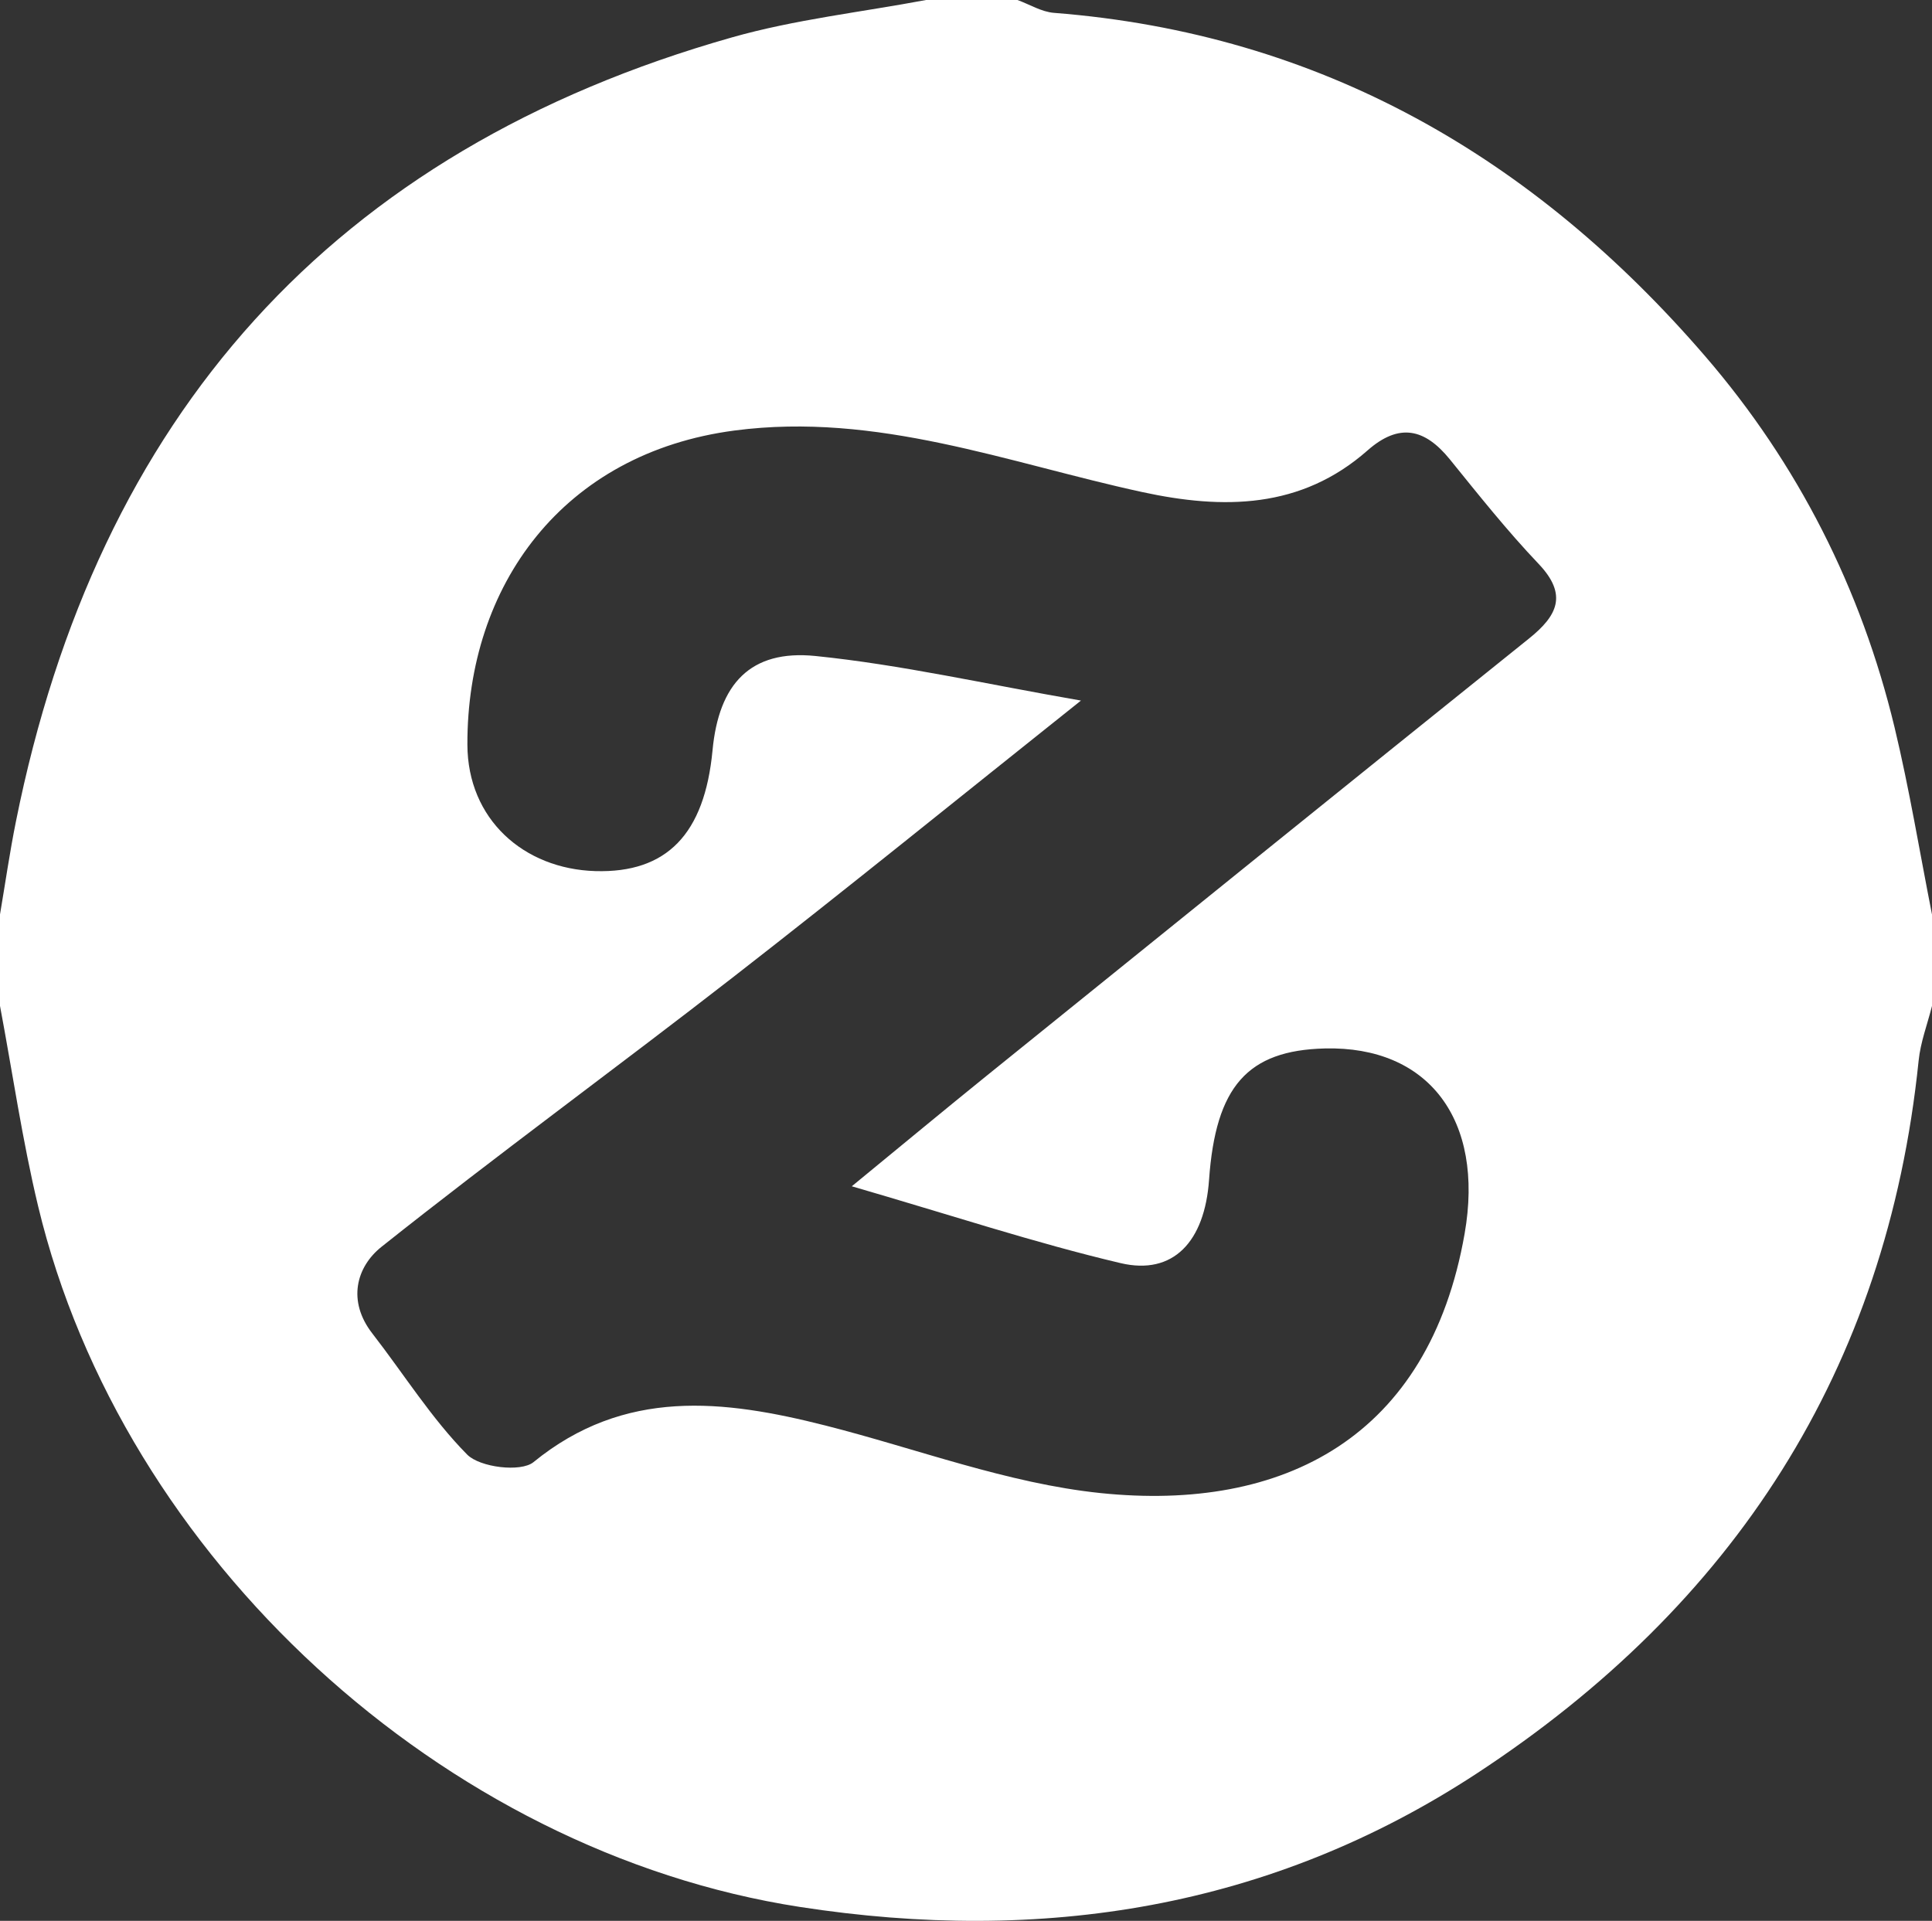 <!-- Generator: Adobe Illustrator 18.1.1, SVG Export Plug-In  -->
<svg version="1.1"
	 xmlns="http://www.w3.org/2000/svg" xmlns:xlink="http://www.w3.org/1999/xlink" xmlns:a="http://ns.adobe.com/AdobeSVGViewerExtensions/3.0/"
	 x="0px" y="0px" width="26px" height="25.852px" viewBox="0 0 26 25.852" enable-background="new 0 0 26 25.852"
	 xml:space="preserve">
<rect x="0" y="0" width="26" height="25.852" fill="#333333" stroke="none"/>
<defs>
</defs>
<path fill="#FFFFFF" d="M26,12.308c0,0.41,0,0.821,0,1.231c-0.062,0.246-0.155,0.488-0.18,0.737
	c-0.428,4.165-2.493,7.331-5.95,9.595c-2.776,1.818-5.851,2.297-9.106,1.794c-4.799-0.742-9.116-4.696-10.251-9.431
	C0.3,15.345,0.169,14.437,0,13.538c0-0.41,0-0.821,0-1.231c0.071-0.418,0.131-0.838,0.215-1.254C1.31,5.604,4.47,2.029,9.851,0.503
	C10.7,0.262,11.59,0.164,12.462,0c0.41,0,0.821,0,1.231,0c0.164,0.06,0.324,0.16,0.491,0.173c3.588,0.281,6.455,1.943,8.764,4.622
	c1.248,1.448,2.099,3.129,2.548,4.994C25.696,10.621,25.834,11.468,26,12.308z M11.463,15.966c0.714-0.586,1.261-1.04,1.814-1.487
	c2.431-1.963,4.861-3.927,7.297-5.883c0.384-0.308,0.529-0.59,0.131-1.008c-0.423-0.445-0.807-0.928-1.194-1.406
	c-0.337-0.415-0.682-0.494-1.107-0.12c-0.896,0.79-1.943,0.797-3.035,0.56c-1.809-0.393-3.565-1.079-5.482-0.828
	C7.577,6.097,6.284,7.877,6.29,10.022c0.003,1.003,0.756,1.673,1.722,1.702c0.961,0.028,1.47-0.497,1.577-1.626
	c0.084-0.891,0.507-1.358,1.385-1.269c1.151,0.117,2.288,0.377,3.573,0.6c-1.643,1.309-3.146,2.529-4.674,3.717
	c-1.571,1.222-3.18,2.395-4.738,3.634c-0.342,0.272-0.463,0.731-0.125,1.166c0.424,0.546,0.795,1.143,1.277,1.631
	c0.171,0.173,0.722,0.24,0.892,0.102c1.225-1,2.558-0.841,3.93-0.493c1.233,0.313,2.45,0.779,3.701,0.909
	c2.467,0.255,4.42-0.75,4.9-3.49c0.27-1.538-0.489-2.528-1.881-2.494c-1.041,0.026-1.469,0.512-1.558,1.767
	C16.213,16.71,15.79,17.168,15.08,17C13.923,16.727,12.79,16.351,11.463,15.966z"/>
</svg>